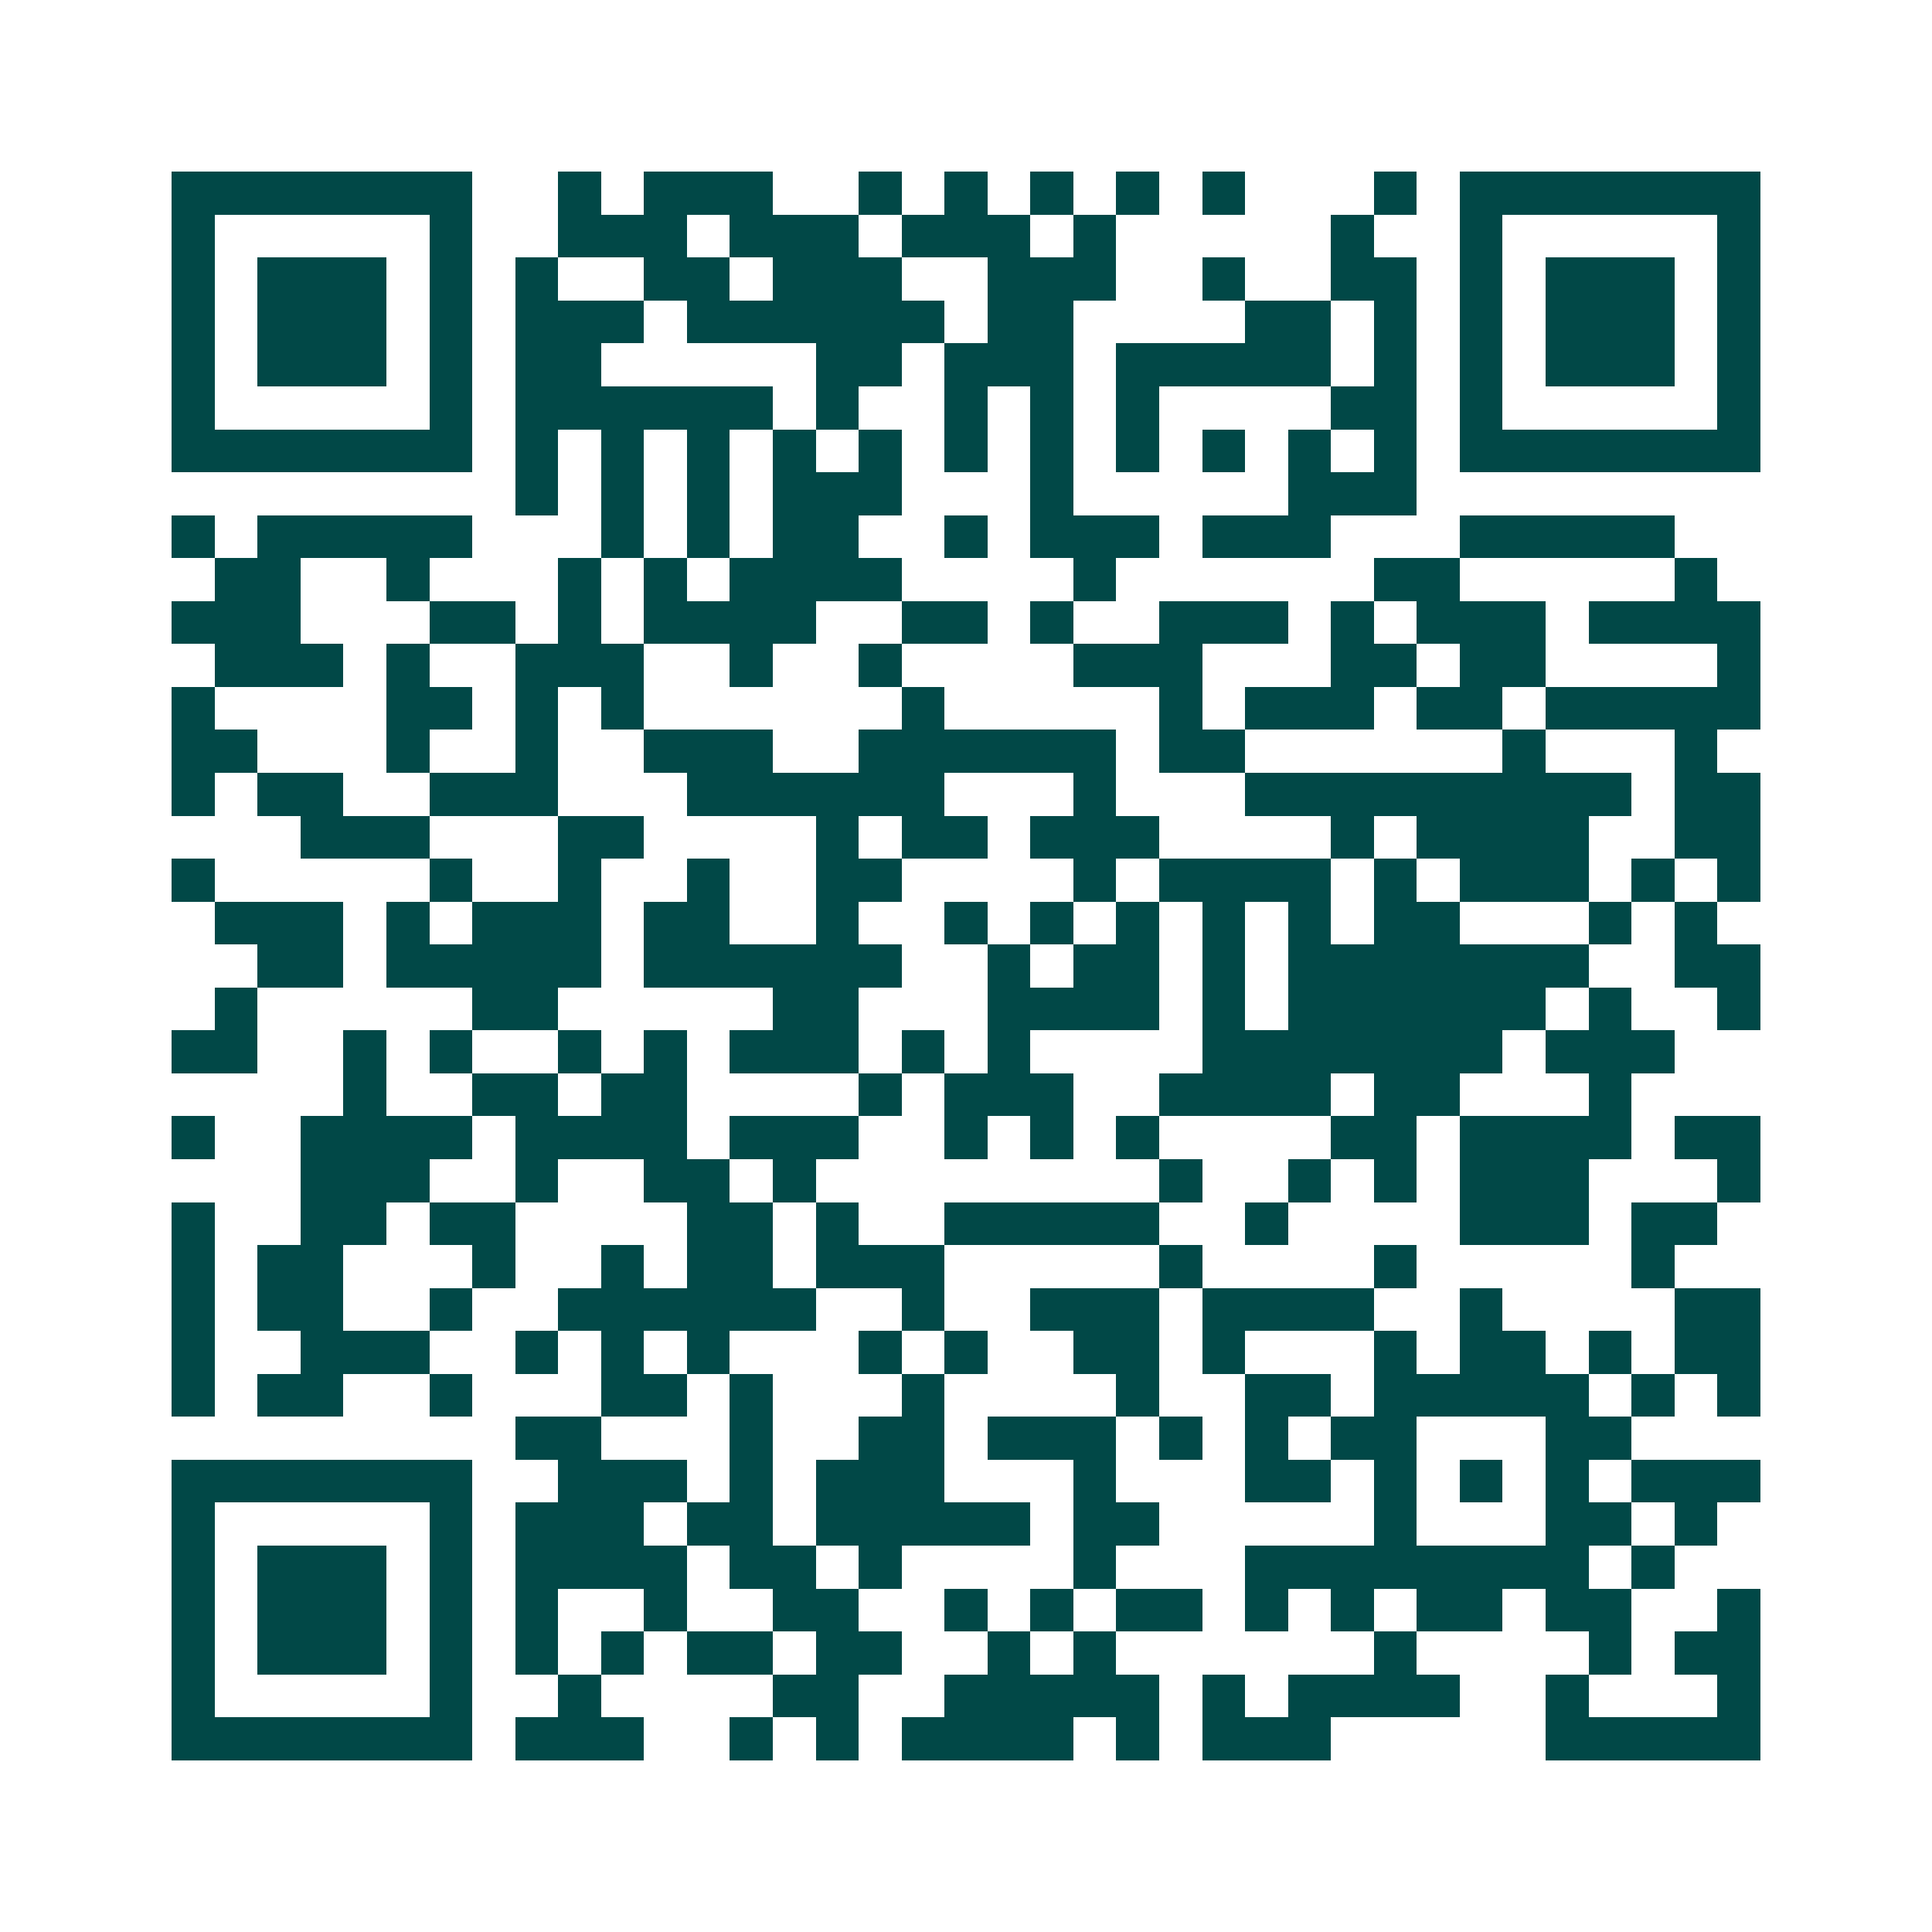 <svg xmlns="http://www.w3.org/2000/svg" width="200" height="200" viewBox="0 0 45 45" shape-rendering="crispEdges"><path fill="#ffffff" d="M0 0h45v45H0z"/><path stroke="#014847" d="M4 4.5h7m2 0h1m1 0h3m2 0h1m1 0h1m1 0h1m1 0h1m1 0h1m3 0h1m1 0h7M4 5.5h1m5 0h1m2 0h3m1 0h3m1 0h3m1 0h1m5 0h1m2 0h1m5 0h1M4 6.5h1m1 0h3m1 0h1m1 0h1m2 0h2m1 0h3m2 0h3m2 0h1m2 0h2m1 0h1m1 0h3m1 0h1M4 7.5h1m1 0h3m1 0h1m1 0h3m1 0h6m1 0h2m4 0h2m1 0h1m1 0h1m1 0h3m1 0h1M4 8.5h1m1 0h3m1 0h1m1 0h2m5 0h2m1 0h3m1 0h5m1 0h1m1 0h1m1 0h3m1 0h1M4 9.5h1m5 0h1m1 0h6m1 0h1m2 0h1m1 0h1m1 0h1m4 0h2m1 0h1m5 0h1M4 10.5h7m1 0h1m1 0h1m1 0h1m1 0h1m1 0h1m1 0h1m1 0h1m1 0h1m1 0h1m1 0h1m1 0h1m1 0h7M12 11.5h1m1 0h1m1 0h1m1 0h3m3 0h1m5 0h3M4 12.5h1m1 0h5m3 0h1m1 0h1m1 0h2m2 0h1m1 0h3m1 0h3m3 0h5M5 13.5h2m2 0h1m3 0h1m1 0h1m1 0h4m4 0h1m6 0h2m5 0h1M4 14.5h3m3 0h2m1 0h1m1 0h4m2 0h2m1 0h1m2 0h3m1 0h1m1 0h3m1 0h4M5 15.5h3m1 0h1m2 0h3m2 0h1m2 0h1m4 0h3m3 0h2m1 0h2m4 0h1M4 16.5h1m4 0h2m1 0h1m1 0h1m6 0h1m5 0h1m1 0h3m1 0h2m1 0h5M4 17.5h2m3 0h1m2 0h1m2 0h3m2 0h6m1 0h2m6 0h1m3 0h1M4 18.5h1m1 0h2m2 0h3m3 0h6m3 0h1m3 0h9m1 0h2M7 19.5h3m3 0h2m4 0h1m1 0h2m1 0h3m4 0h1m1 0h4m2 0h2M4 20.5h1m5 0h1m2 0h1m2 0h1m2 0h2m4 0h1m1 0h4m1 0h1m1 0h3m1 0h1m1 0h1M5 21.5h3m1 0h1m1 0h3m1 0h2m2 0h1m2 0h1m1 0h1m1 0h1m1 0h1m1 0h1m1 0h2m3 0h1m1 0h1M6 22.5h2m1 0h5m1 0h6m2 0h1m1 0h2m1 0h1m1 0h7m2 0h2M5 23.5h1m5 0h2m5 0h2m3 0h4m1 0h1m1 0h6m1 0h1m2 0h1M4 24.5h2m2 0h1m1 0h1m2 0h1m1 0h1m1 0h3m1 0h1m1 0h1m4 0h7m1 0h3M8 25.5h1m2 0h2m1 0h2m4 0h1m1 0h3m2 0h4m1 0h2m3 0h1M4 26.5h1m2 0h4m1 0h4m1 0h3m2 0h1m1 0h1m1 0h1m4 0h2m1 0h4m1 0h2M7 27.5h3m2 0h1m2 0h2m1 0h1m8 0h1m2 0h1m1 0h1m1 0h3m3 0h1M4 28.5h1m2 0h2m1 0h2m4 0h2m1 0h1m2 0h5m2 0h1m4 0h3m1 0h2M4 29.5h1m1 0h2m3 0h1m2 0h1m1 0h2m1 0h3m5 0h1m4 0h1m5 0h1M4 30.5h1m1 0h2m2 0h1m2 0h6m2 0h1m2 0h3m1 0h4m2 0h1m4 0h2M4 31.5h1m2 0h3m2 0h1m1 0h1m1 0h1m3 0h1m1 0h1m2 0h2m1 0h1m3 0h1m1 0h2m1 0h1m1 0h2M4 32.5h1m1 0h2m2 0h1m3 0h2m1 0h1m3 0h1m4 0h1m2 0h2m1 0h5m1 0h1m1 0h1M12 33.5h2m3 0h1m2 0h2m1 0h3m1 0h1m1 0h1m1 0h2m3 0h2M4 34.5h7m2 0h3m1 0h1m1 0h3m3 0h1m3 0h2m1 0h1m1 0h1m1 0h1m1 0h3M4 35.5h1m5 0h1m1 0h3m1 0h2m1 0h5m1 0h2m5 0h1m3 0h2m1 0h1M4 36.5h1m1 0h3m1 0h1m1 0h4m1 0h2m1 0h1m4 0h1m3 0h8m1 0h1M4 37.5h1m1 0h3m1 0h1m1 0h1m2 0h1m2 0h2m2 0h1m1 0h1m1 0h2m1 0h1m1 0h1m1 0h2m1 0h2m2 0h1M4 38.5h1m1 0h3m1 0h1m1 0h1m1 0h1m1 0h2m1 0h2m2 0h1m1 0h1m6 0h1m4 0h1m1 0h2M4 39.5h1m5 0h1m2 0h1m4 0h2m2 0h5m1 0h1m1 0h4m2 0h1m3 0h1M4 40.5h7m1 0h3m2 0h1m1 0h1m1 0h4m1 0h1m1 0h3m5 0h5"/></svg>
